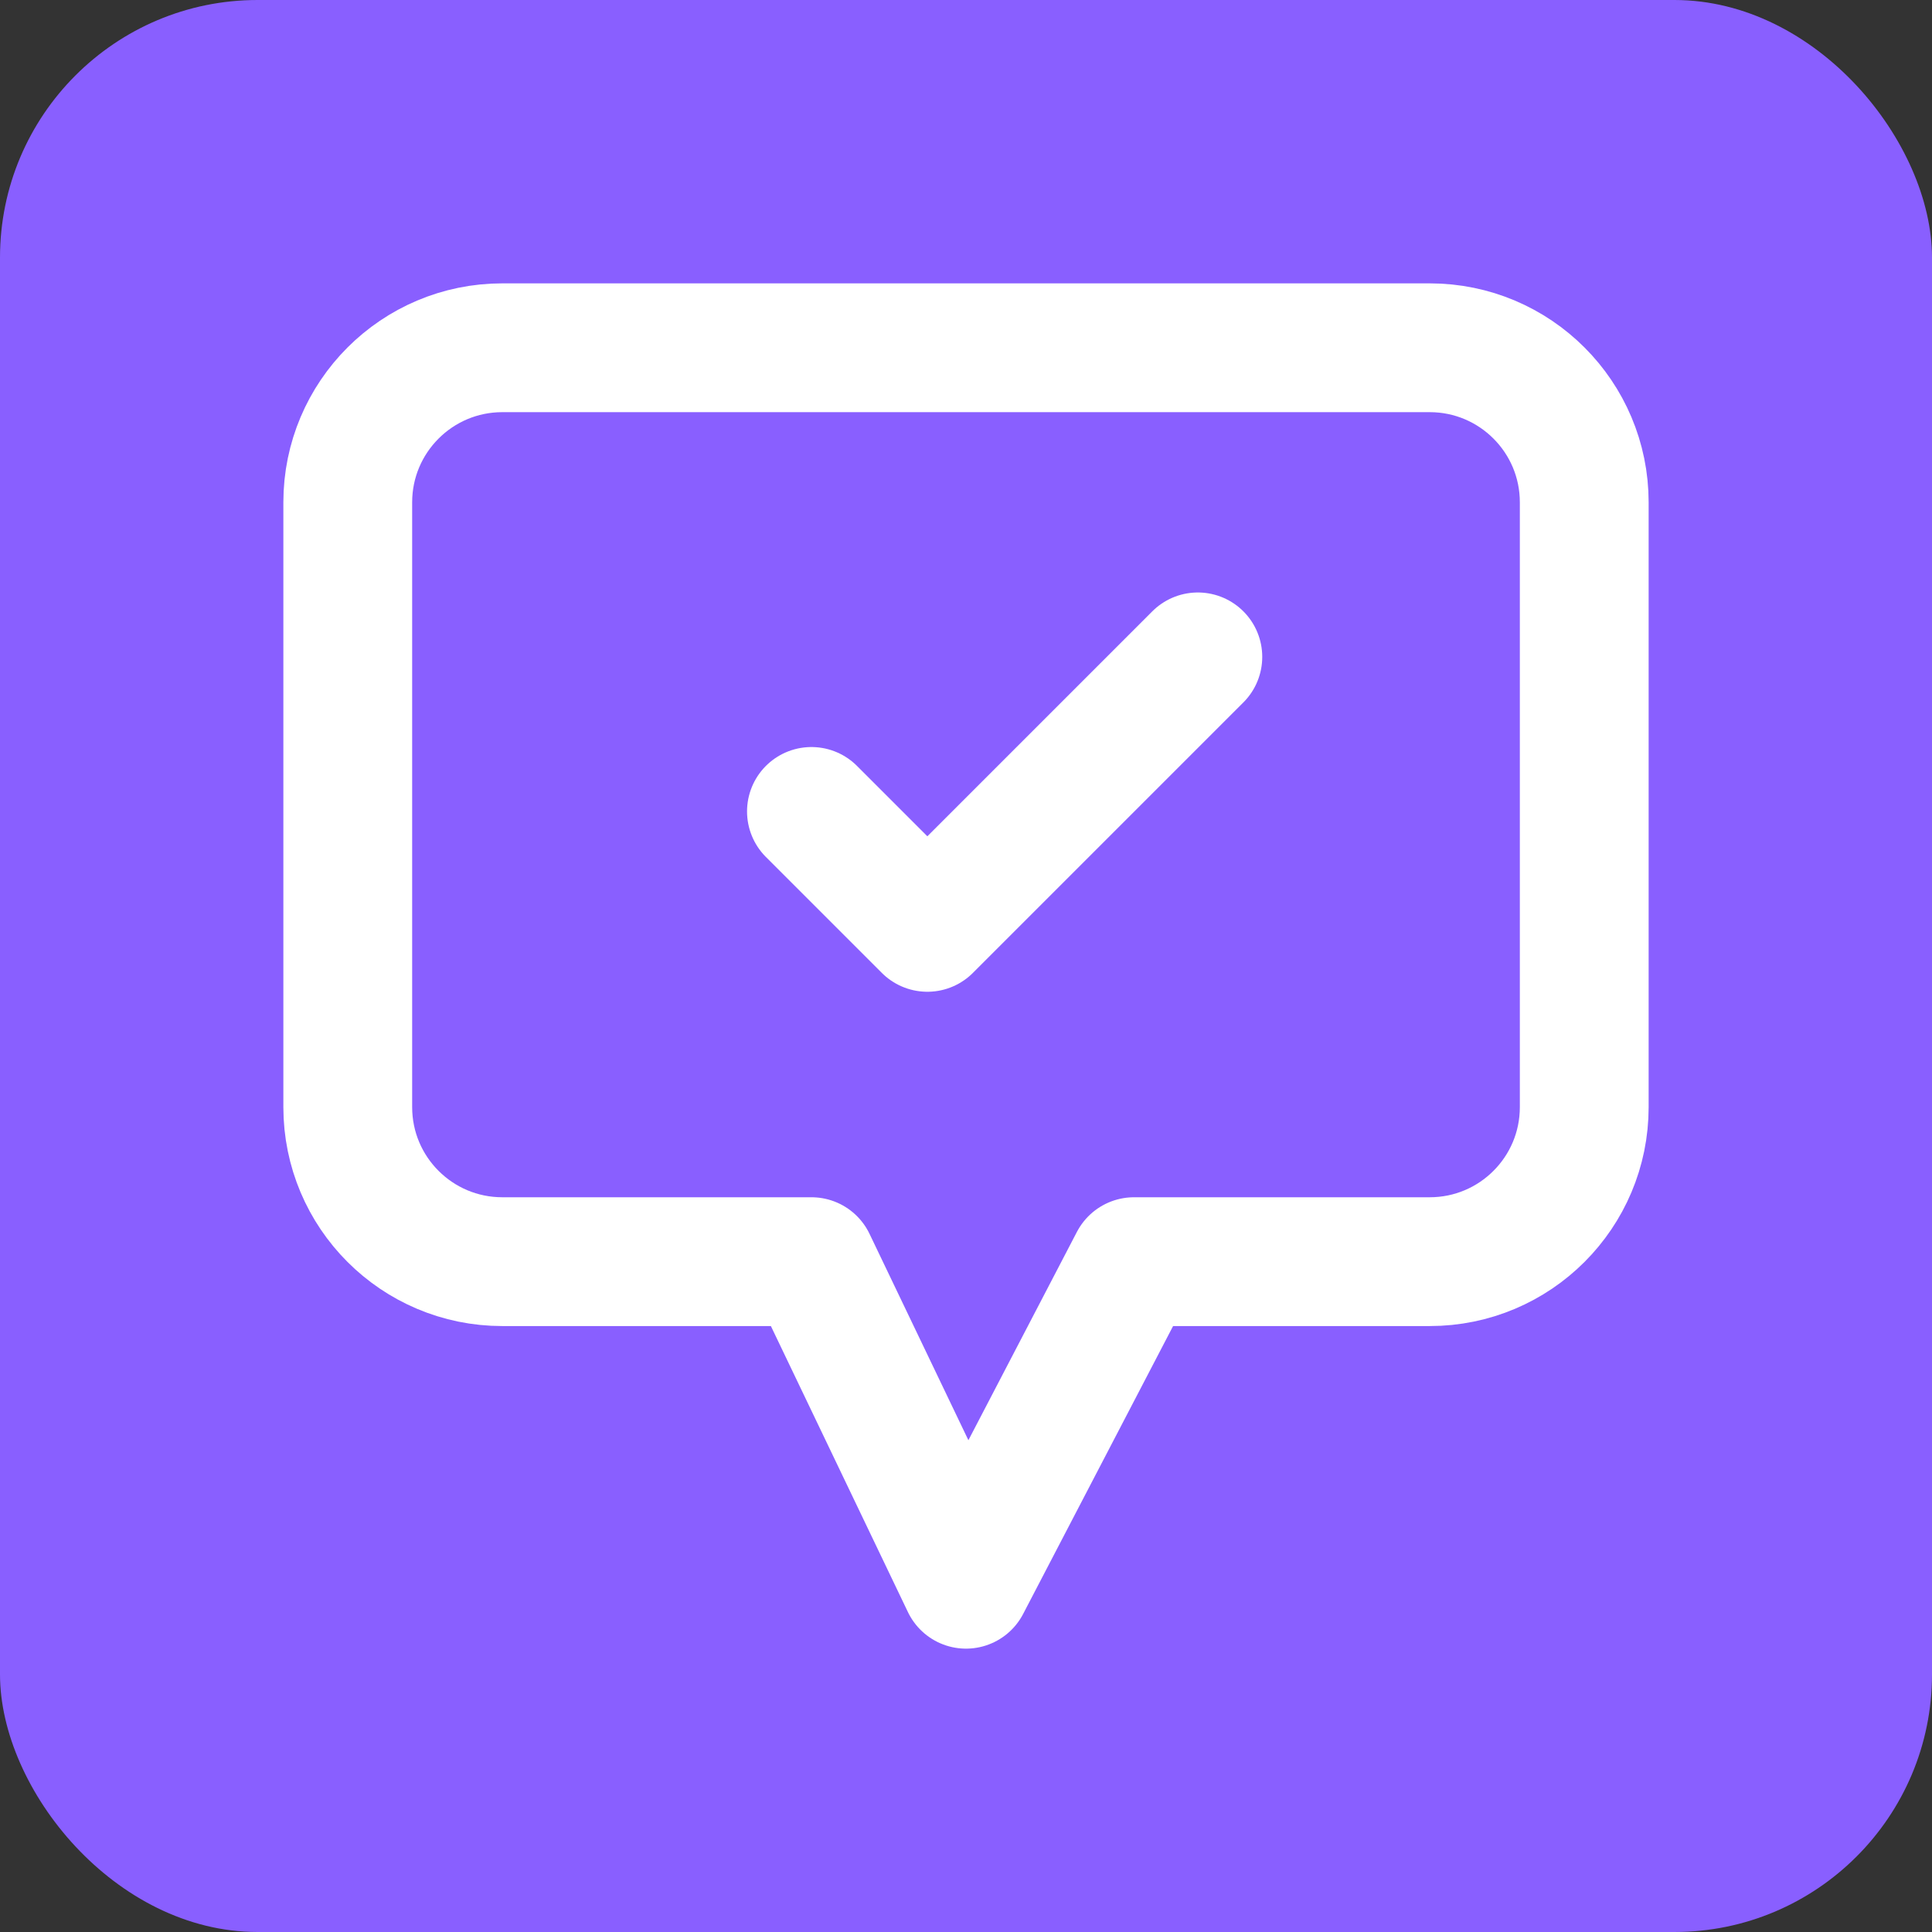 <?xml version="1.0" encoding="UTF-8"?> <svg xmlns="http://www.w3.org/2000/svg" width="30" height="30" viewBox="0 0 30 30" fill="none"><rect x="0" y="0" width="30" height="30" fill="#333333" stroke="none"/> <rect width="30" height="30" rx="4" fill="#895FFF"></rect> <path d="M12.6 12.6L14.4 14.4L18.6 10.2M17.609 19.591L15 24.6L12.6 19.591H7.8C6.475 19.591 5.4 18.517 5.4 17.191V7.8C5.4 6.475 6.475 5.4 7.8 5.4H22.2C23.526 5.4 24.6 6.475 24.6 7.8V17.191C24.6 18.517 23.526 19.591 22.2 19.591H17.609Z" stroke="white" stroke-width="2" stroke-linecap="round" stroke-linejoin="round"></path> </svg> 